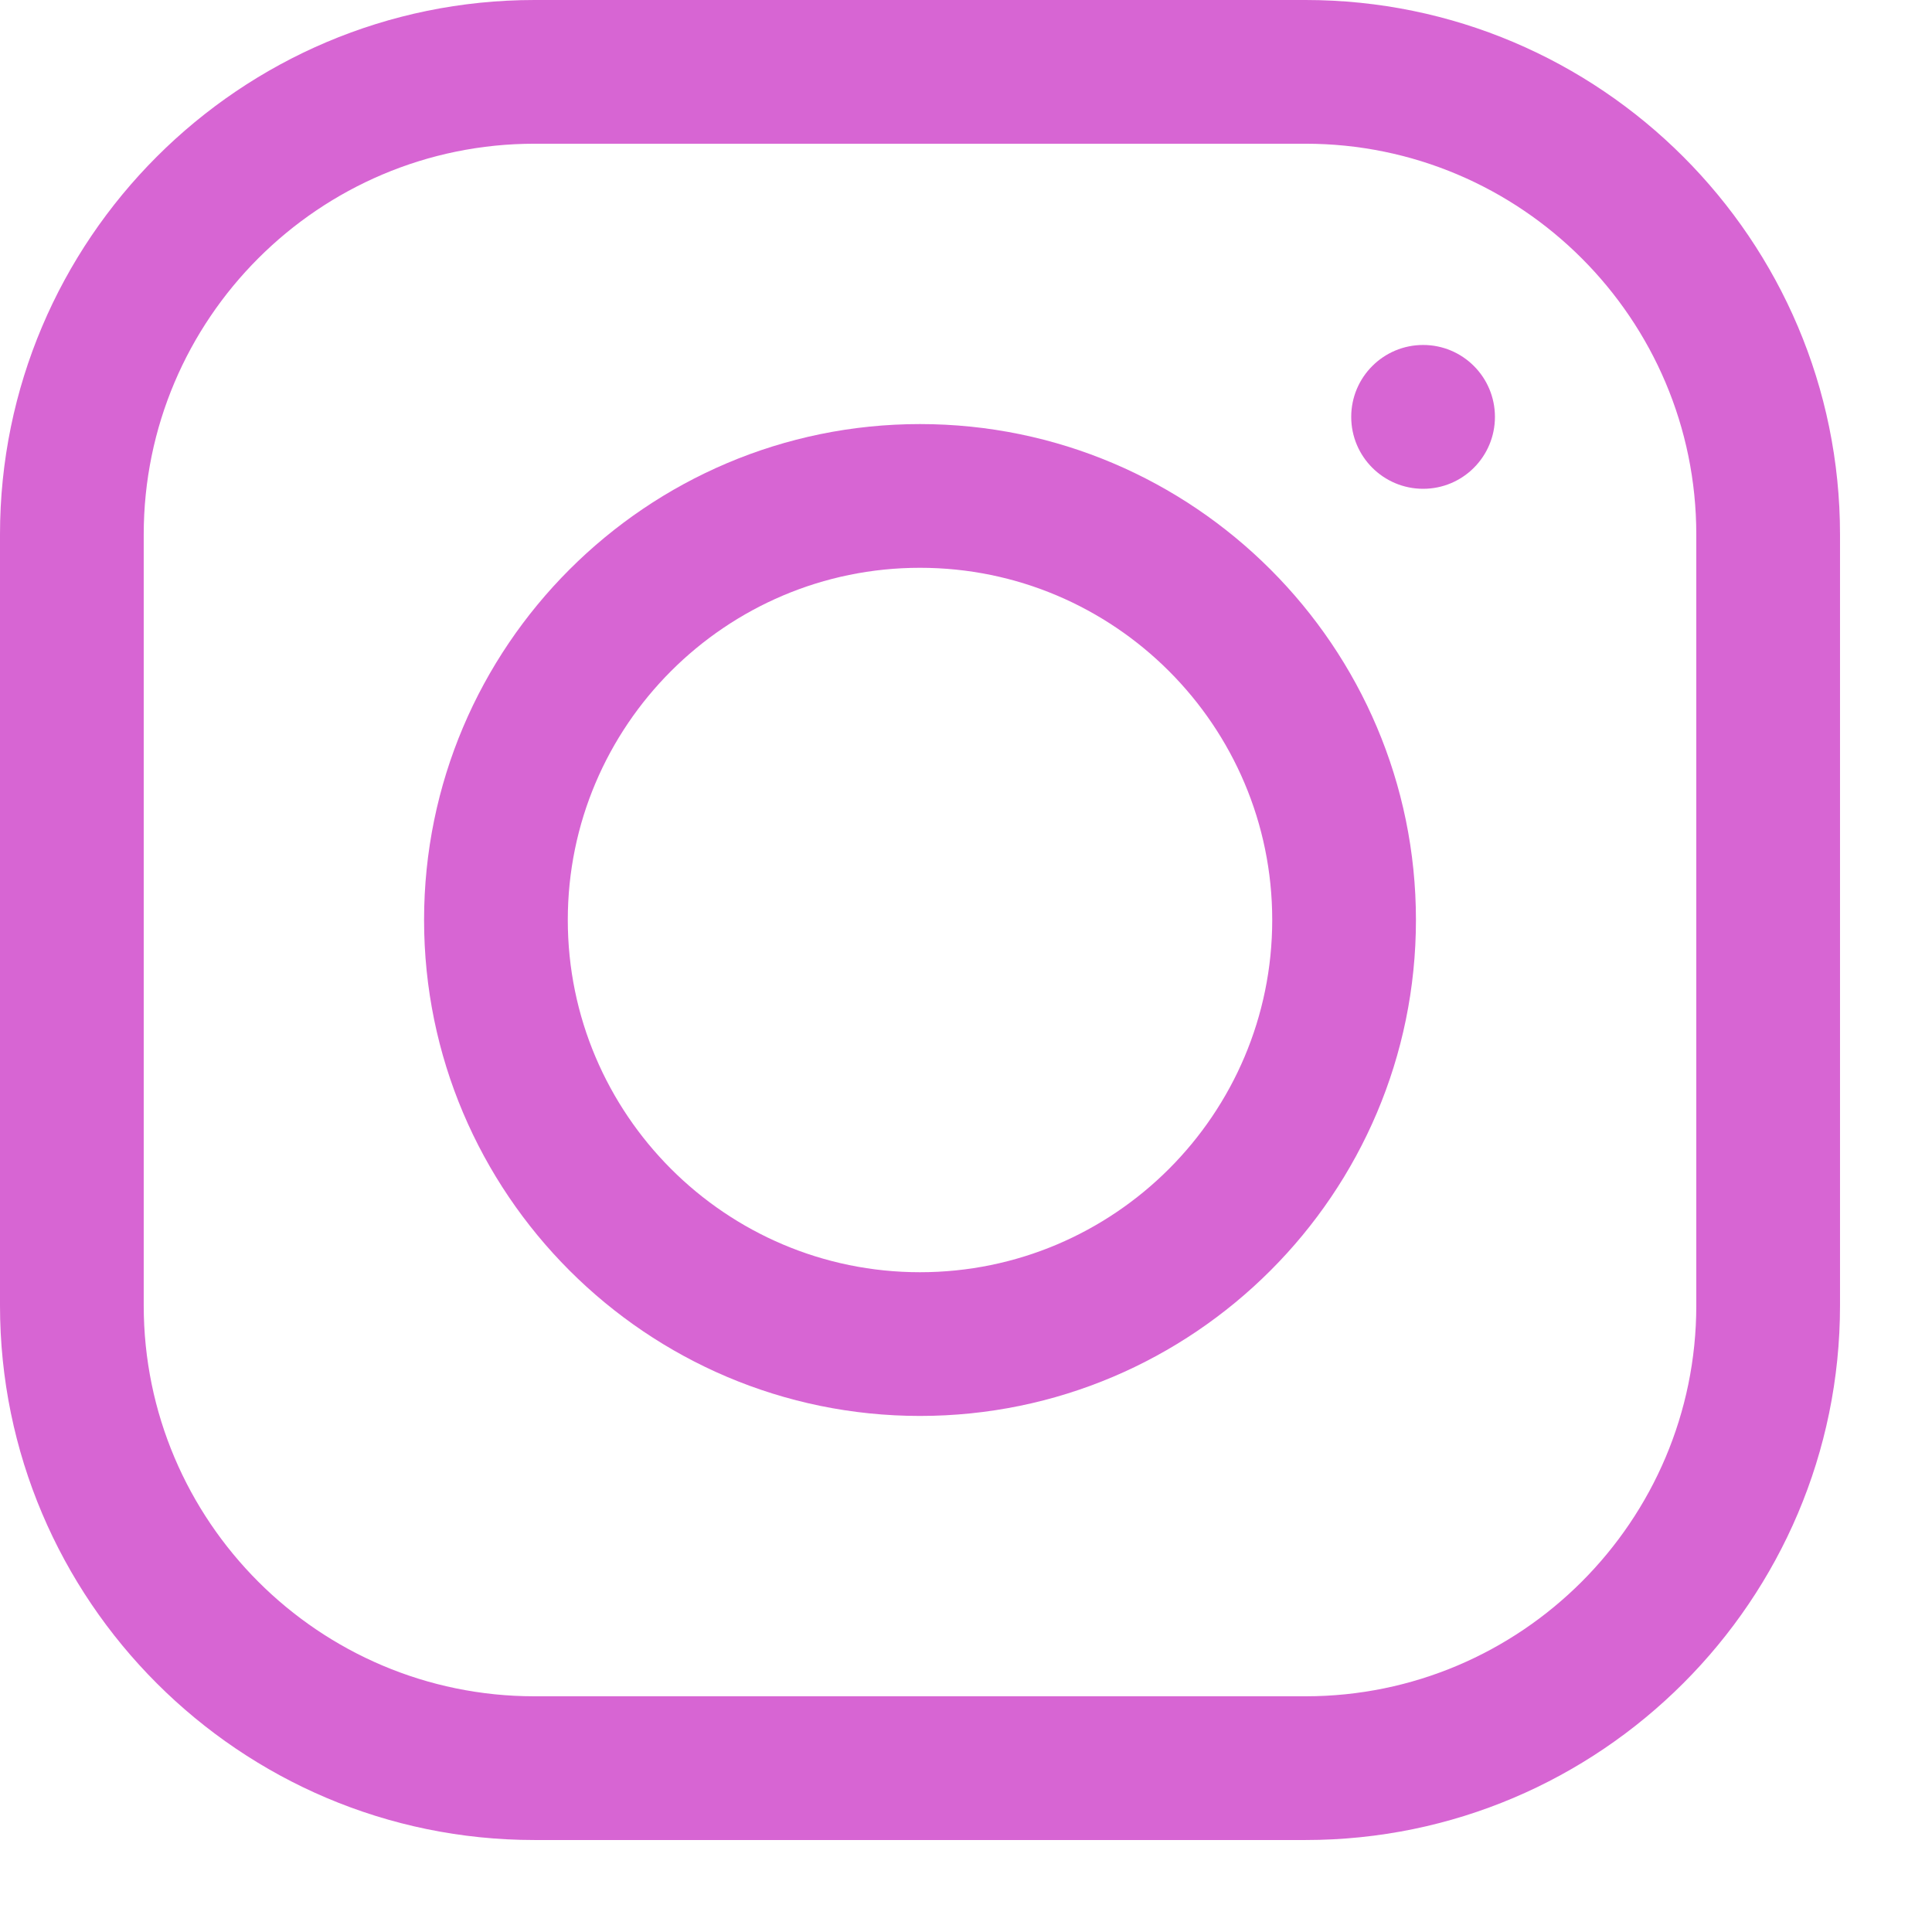 <?xml version="1.0" encoding="UTF-8"?> <svg xmlns="http://www.w3.org/2000/svg" width="18" height="18" viewBox="0 0 18 18" fill="none"> <path d="M12.163 0H4.98C2.234 0 0 2.234 0 4.98V12.163C0 14.909 2.234 17.143 4.98 17.143H12.163C14.909 17.143 17.143 14.909 17.143 12.163V4.98C17.143 2.234 14.909 0 12.163 0ZM15.804 12.163C15.804 14.171 14.171 15.804 12.163 15.804H4.98C2.972 15.804 1.339 14.171 1.339 12.163V4.98C1.339 2.972 2.972 1.339 4.98 1.339H12.163C14.171 1.339 15.804 2.972 15.804 4.98V12.163Z" fill="#D765D3"></path> <path d="M8.571 3.951C6.024 3.951 3.951 6.024 3.951 8.571C3.951 11.119 6.024 13.192 8.571 13.192C11.119 13.192 13.192 11.119 13.192 8.571C13.192 6.024 11.119 3.951 8.571 3.951ZM8.571 11.853C6.762 11.853 5.29 10.381 5.29 8.571C5.29 6.762 6.762 5.29 8.571 5.29C10.381 5.29 11.853 6.762 11.853 8.571C11.853 10.381 10.381 11.853 8.571 11.853Z" fill="#D765D3"></path> <path d="M13.259 4.554C13.629 4.554 13.928 4.254 13.928 3.884C13.928 3.514 13.629 3.214 13.259 3.214C12.889 3.214 12.589 3.514 12.589 3.884C12.589 4.254 12.889 4.554 13.259 4.554Z" fill="#D765D3"></path> </svg> 